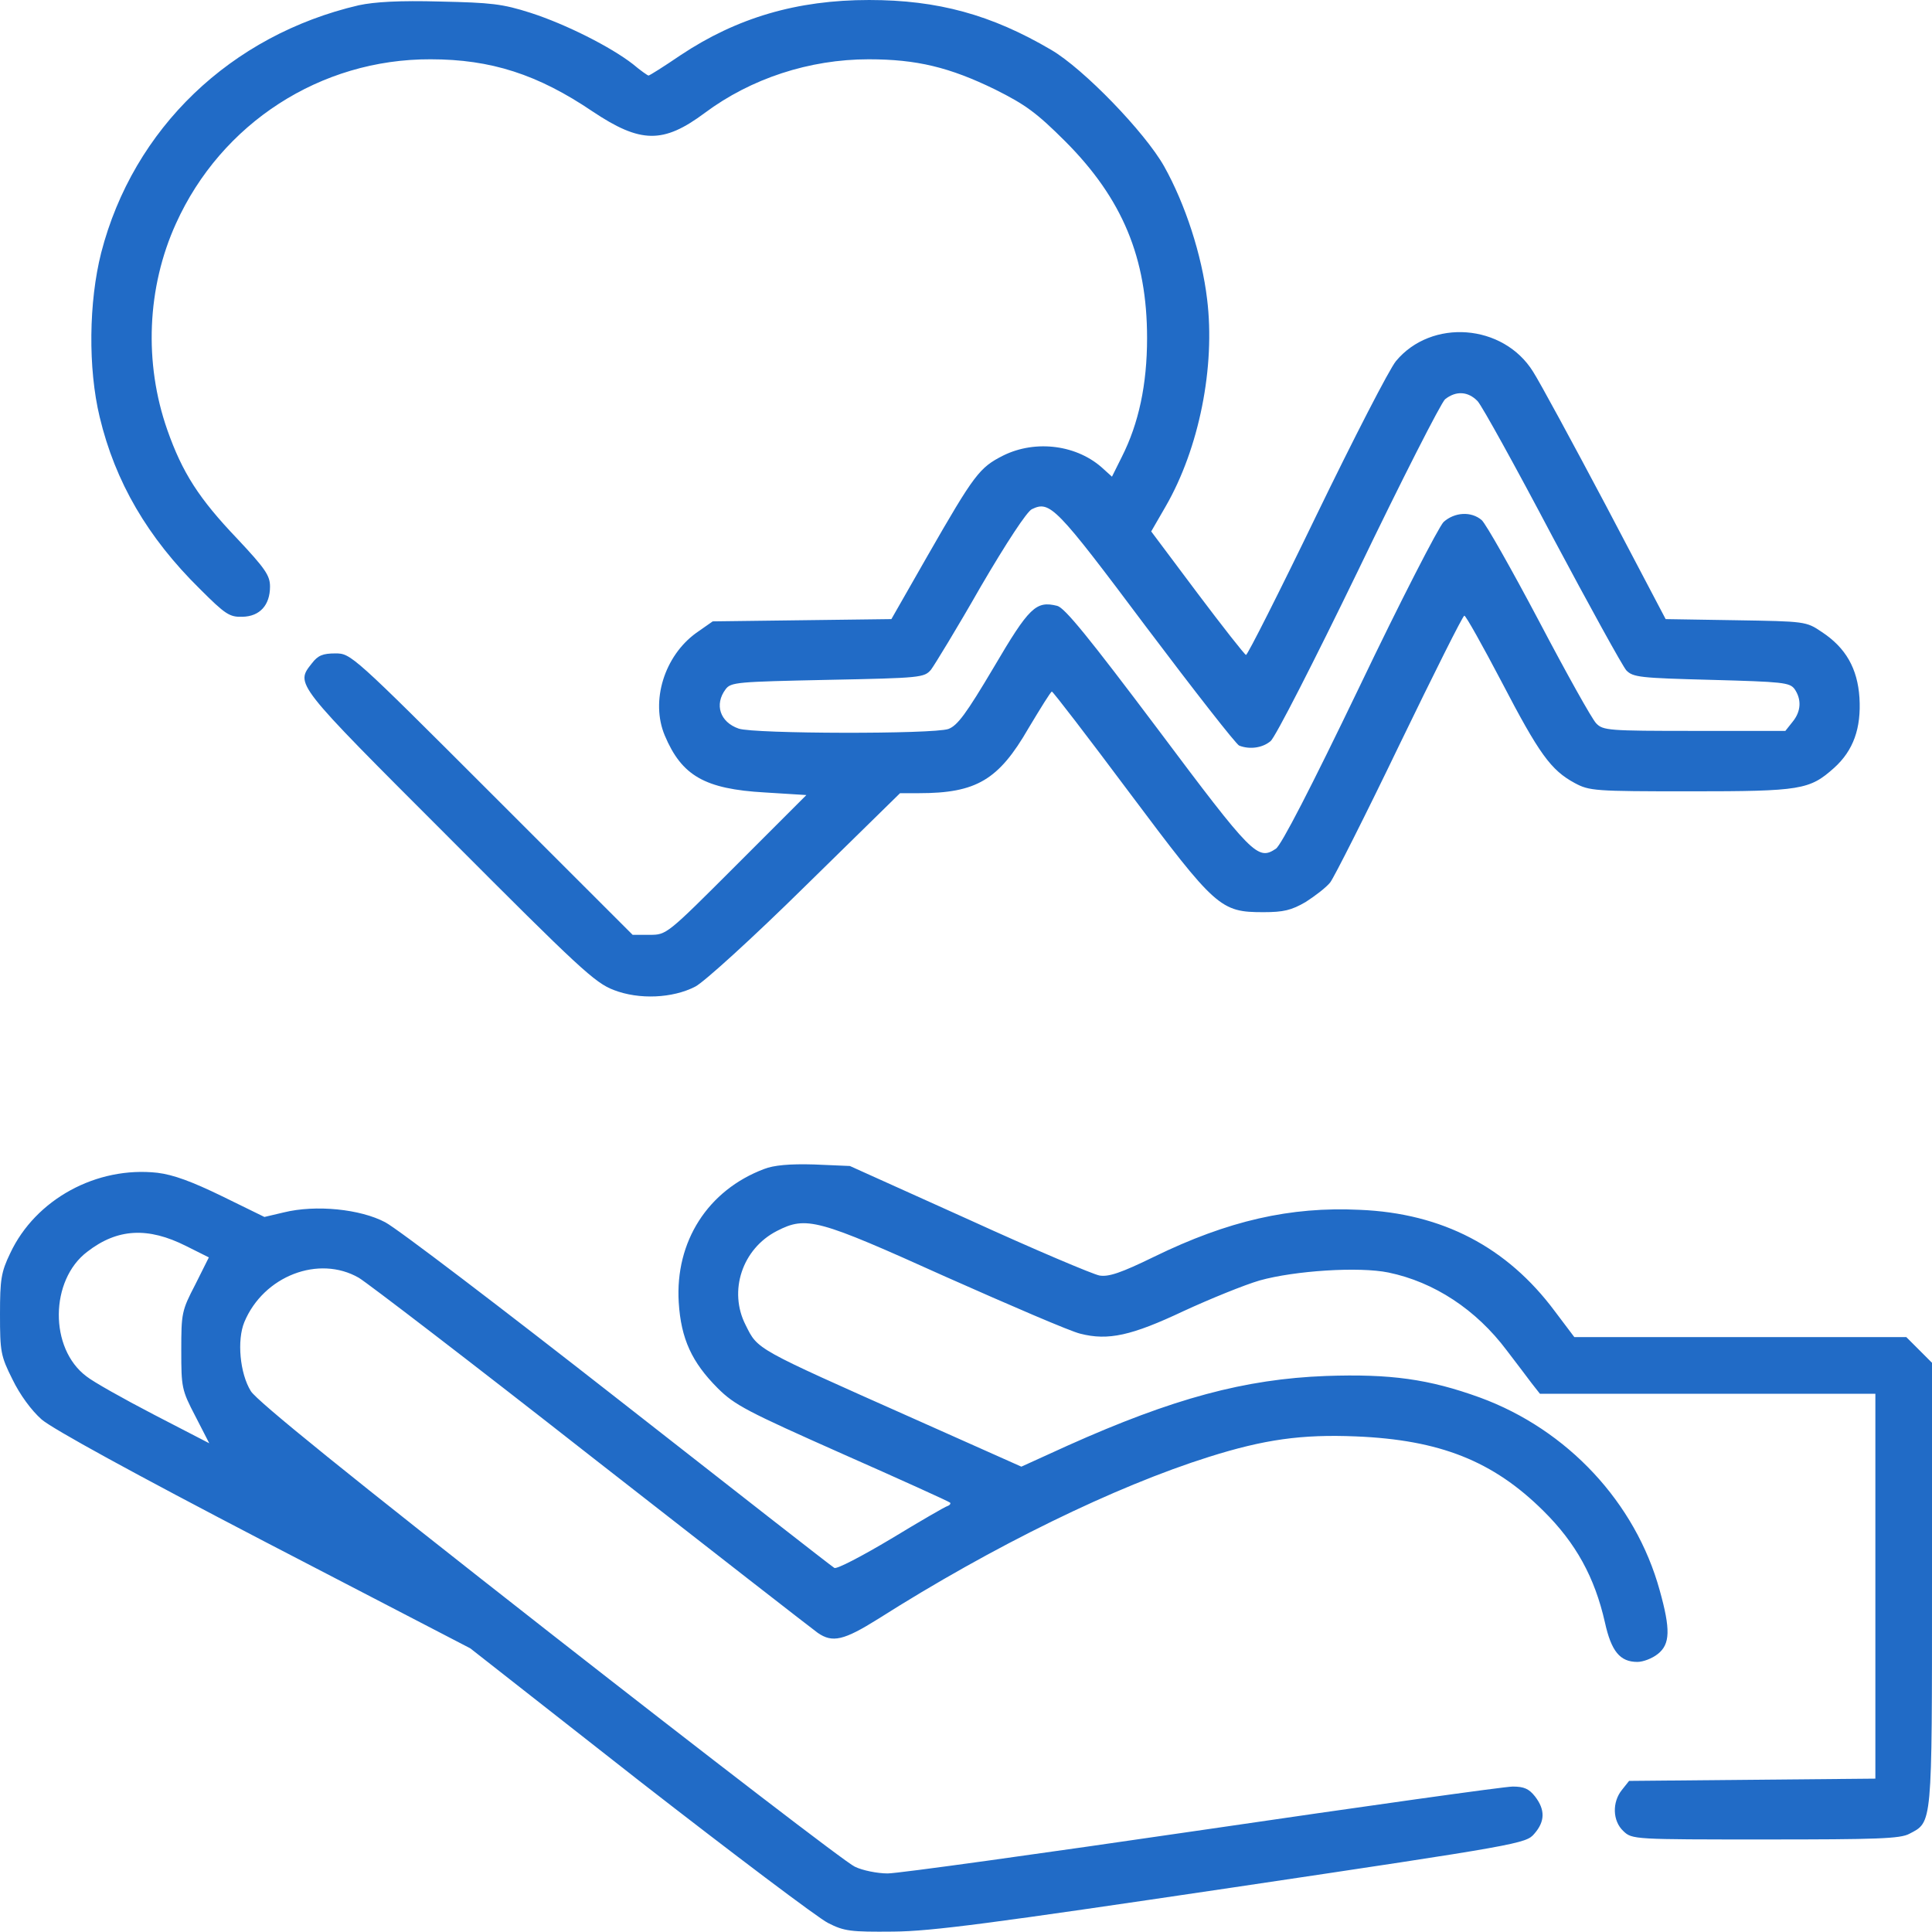 <svg width="29" height="29" viewBox="0 0 29 29" fill="none" xmlns="http://www.w3.org/2000/svg">
<path d="M5.385 0.079C3.463 0.527 2.001 1.928 1.519 3.793C1.332 4.53 1.32 5.528 1.496 6.259C1.729 7.234 2.216 8.068 2.999 8.839C3.384 9.224 3.446 9.264 3.639 9.258C3.9 9.253 4.053 9.083 4.053 8.805C4.053 8.64 3.985 8.538 3.56 8.085C2.987 7.484 2.738 7.098 2.511 6.452C2.159 5.449 2.205 4.315 2.641 3.356C3.322 1.848 4.813 0.884 6.463 0.89C7.37 0.89 8.073 1.117 8.895 1.673C9.615 2.154 9.955 2.16 10.579 1.695C11.271 1.179 12.149 0.89 13.039 0.89C13.759 0.89 14.253 1.009 14.939 1.344C15.392 1.571 15.557 1.69 15.988 2.12C16.849 2.982 17.218 3.872 17.218 5.074C17.218 5.772 17.093 6.356 16.838 6.86L16.691 7.155L16.566 7.042C16.18 6.679 15.551 6.594 15.058 6.838C14.701 7.019 14.627 7.115 13.918 8.351L13.38 9.293L12.036 9.31L10.698 9.327L10.448 9.502C9.972 9.848 9.762 10.523 9.978 11.039C10.233 11.645 10.579 11.844 11.48 11.895L12.104 11.934L11.055 12.983C10.006 14.032 10.006 14.032 9.751 14.032H9.496L7.381 11.918C5.283 9.82 5.266 9.808 5.034 9.808C4.847 9.808 4.773 9.837 4.682 9.956C4.433 10.273 4.405 10.239 6.735 12.569C8.697 14.537 8.929 14.752 9.212 14.86C9.592 15.008 10.097 14.985 10.437 14.809C10.568 14.741 11.299 14.078 12.087 13.301L13.51 11.906H13.793C14.655 11.906 14.99 11.708 15.438 10.931C15.619 10.63 15.772 10.381 15.789 10.381C15.806 10.381 16.328 11.061 16.951 11.895C18.25 13.63 18.318 13.692 18.964 13.692C19.265 13.692 19.384 13.664 19.599 13.539C19.741 13.448 19.911 13.318 19.968 13.244C20.024 13.171 20.495 12.241 21.005 11.181C21.521 10.115 21.958 9.241 21.98 9.241C22.003 9.241 22.253 9.689 22.542 10.239C23.103 11.316 23.279 11.56 23.636 11.753C23.857 11.872 23.931 11.878 25.371 11.878C27.038 11.878 27.162 11.855 27.531 11.526C27.82 11.265 27.939 10.931 27.911 10.472C27.882 10.035 27.707 9.723 27.344 9.485C27.111 9.327 27.094 9.327 26.057 9.31L25.002 9.293L24.101 7.58C23.602 6.639 23.114 5.738 23.012 5.579C22.564 4.859 21.487 4.779 20.954 5.42C20.852 5.545 20.319 6.582 19.758 7.739C19.202 8.89 18.726 9.831 18.703 9.831C18.681 9.825 18.352 9.406 17.972 8.901L17.28 7.977L17.496 7.603C18 6.73 18.244 5.505 18.119 4.49C18.04 3.827 17.791 3.062 17.473 2.495C17.184 1.984 16.265 1.032 15.778 0.748C14.882 0.221 14.077 2.47955e-05 13.045 2.47955e-05C11.962 2.47955e-05 11.061 0.266 10.216 0.828C9.966 0.998 9.751 1.134 9.734 1.134C9.723 1.134 9.615 1.06 9.502 0.964C9.167 0.703 8.492 0.363 7.965 0.193C7.54 0.057 7.375 0.04 6.604 0.023C5.998 0.006 5.624 0.028 5.385 0.079ZM22.179 6.021C22.247 6.095 22.751 7.008 23.301 8.051C23.857 9.094 24.356 10.001 24.413 10.064C24.515 10.166 24.617 10.177 25.688 10.205C26.76 10.234 26.862 10.245 26.936 10.341C27.043 10.495 27.038 10.676 26.907 10.835L26.799 10.971H25.433C24.146 10.971 24.061 10.965 23.959 10.857C23.897 10.795 23.511 10.103 23.103 9.327C22.689 8.544 22.304 7.864 22.241 7.807C22.082 7.671 21.833 7.688 21.669 7.835C21.595 7.909 21.022 9.02 20.404 10.313C19.673 11.832 19.231 12.689 19.151 12.74C18.879 12.921 18.8 12.842 17.377 10.942C16.345 9.57 15.982 9.122 15.869 9.094C15.551 9.015 15.449 9.111 14.916 10.018C14.502 10.716 14.372 10.891 14.236 10.942C14.009 11.022 11.322 11.016 11.089 10.937C10.806 10.84 10.721 10.574 10.891 10.347C10.97 10.239 11.061 10.234 12.421 10.205C13.828 10.177 13.873 10.171 13.975 10.052C14.026 9.984 14.366 9.429 14.718 8.811C15.109 8.142 15.415 7.677 15.489 7.643C15.761 7.512 15.846 7.597 17.201 9.406C17.927 10.37 18.556 11.175 18.601 11.192C18.76 11.254 18.953 11.226 19.072 11.124C19.14 11.073 19.73 9.916 20.387 8.561C21.039 7.206 21.629 6.049 21.691 5.993C21.856 5.862 22.037 5.874 22.179 6.021Z" fill="#216BC6"/>
<path d="M11.47 17.547C10.625 17.865 10.132 18.636 10.188 19.549C10.222 20.099 10.387 20.45 10.772 20.836C11.027 21.091 11.214 21.187 12.643 21.822C13.516 22.208 14.242 22.537 14.259 22.554C14.276 22.565 14.259 22.593 14.225 22.605C14.185 22.616 13.806 22.837 13.375 23.098C12.938 23.359 12.558 23.557 12.524 23.535C12.49 23.517 11.033 22.378 9.281 21.006C7.529 19.634 5.959 18.438 5.783 18.347C5.409 18.148 4.74 18.08 4.258 18.199L3.969 18.267L3.334 17.956C2.88 17.735 2.602 17.633 2.364 17.604C1.451 17.502 0.533 18.001 0.153 18.812C0.017 19.095 0 19.203 0 19.73C0 20.291 0.011 20.354 0.187 20.705C0.3 20.938 0.471 21.17 0.624 21.306C0.788 21.448 1.996 22.111 3.969 23.138L7.059 24.742L9.604 26.738C11.01 27.832 12.28 28.79 12.428 28.864C12.672 28.989 12.768 29 13.409 28.994C13.993 28.989 14.877 28.87 18.511 28.331C22.82 27.69 22.905 27.673 23.03 27.526C23.194 27.339 23.194 27.163 23.041 26.965C22.951 26.851 22.877 26.817 22.707 26.817C22.582 26.817 20.484 27.112 18.046 27.469C15.603 27.826 13.482 28.121 13.324 28.121C13.171 28.121 12.944 28.076 12.83 28.019C12.711 27.968 10.653 26.386 8.255 24.51C5.25 22.157 3.855 21.029 3.765 20.881C3.6 20.615 3.555 20.116 3.668 19.844C3.957 19.152 4.785 18.834 5.386 19.18C5.511 19.254 7.081 20.456 8.873 21.862C10.665 23.262 12.195 24.453 12.275 24.51C12.496 24.663 12.666 24.623 13.182 24.3C14.905 23.206 16.742 22.31 18.148 21.868C18.976 21.607 19.537 21.527 20.354 21.561C21.613 21.613 22.412 21.93 23.166 22.678C23.654 23.16 23.937 23.676 24.09 24.351C24.186 24.788 24.317 24.946 24.578 24.946C24.663 24.946 24.799 24.895 24.884 24.827C25.071 24.68 25.077 24.459 24.912 23.869C24.549 22.554 23.529 21.459 22.213 20.977C21.448 20.7 20.87 20.62 19.9 20.654C18.687 20.7 17.61 20.989 16.028 21.698L15.331 22.015L13.703 21.289C11.322 20.229 11.379 20.263 11.192 19.889C10.931 19.379 11.141 18.744 11.662 18.477C12.105 18.25 12.269 18.296 14.191 19.163C15.161 19.594 16.068 19.985 16.215 20.019C16.635 20.127 16.986 20.048 17.768 19.679C18.16 19.498 18.676 19.288 18.908 19.22C19.435 19.073 20.399 19.01 20.841 19.101C21.527 19.243 22.157 19.657 22.616 20.269C22.758 20.456 22.928 20.677 22.99 20.762L23.115 20.921H25.632H28.15V23.812V26.698L26.301 26.715L24.453 26.732L24.345 26.868C24.198 27.05 24.203 27.333 24.368 27.486C24.498 27.611 24.527 27.611 26.5 27.611C28.172 27.611 28.524 27.6 28.66 27.526C29.006 27.345 29 27.43 29 23.778V20.456L28.807 20.263L28.614 20.07H26.12H23.631L23.336 19.679C22.622 18.721 21.652 18.211 20.411 18.16C19.367 18.109 18.432 18.324 17.326 18.863C16.827 19.107 16.64 19.169 16.504 19.146C16.408 19.129 15.523 18.755 14.543 18.307L12.757 17.502L12.218 17.479C11.85 17.468 11.611 17.491 11.47 17.547ZM2.795 18.704L3.135 18.874L2.931 19.282C2.727 19.674 2.721 19.713 2.721 20.269C2.721 20.825 2.727 20.864 2.931 21.255L3.141 21.664L2.308 21.233C1.848 20.994 1.395 20.739 1.298 20.66C0.737 20.241 0.748 19.214 1.31 18.789C1.763 18.438 2.222 18.415 2.795 18.704Z" fill="#216BC6"/>
</svg>

